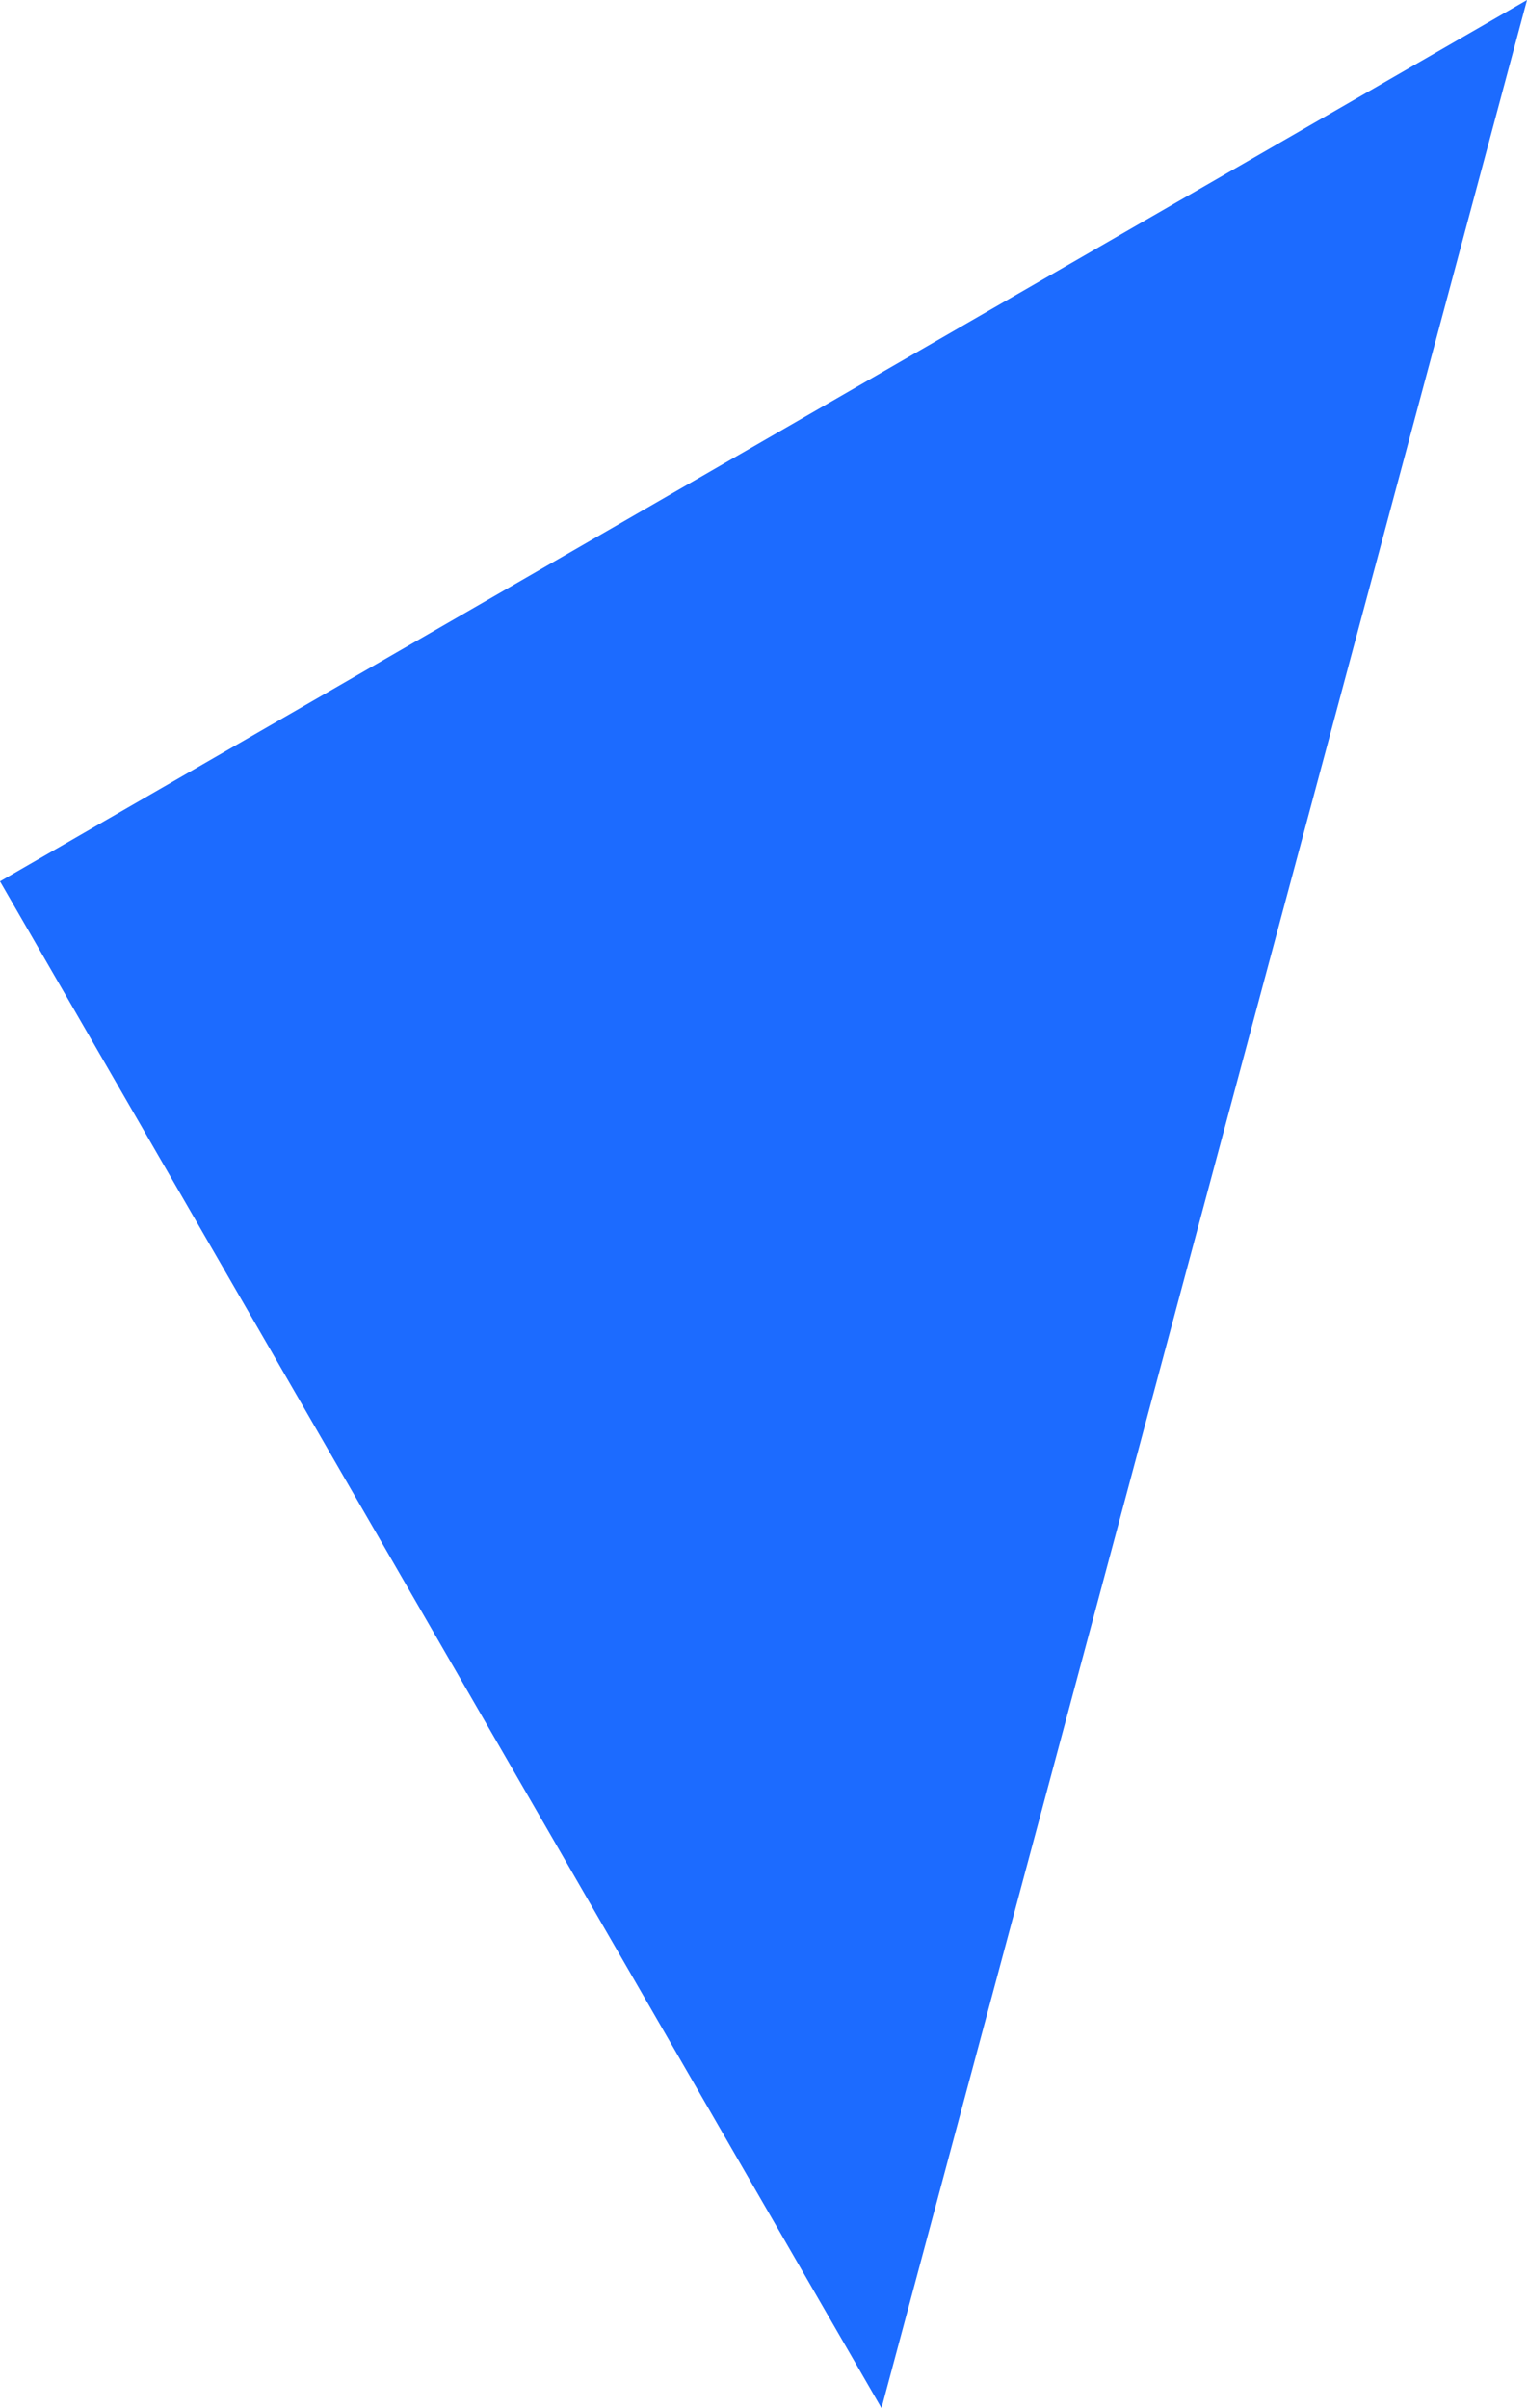 <svg xmlns="http://www.w3.org/2000/svg" width="24.945" height="39.347" viewBox="0 0 24.945 39.347">
  <path id="Path_2067" data-name="Path 2067" d="M955.607,14.4l14.4,24.945L980.552,0Z" transform="translate(-955.607)" fill="#1c6bff"/>
</svg>
